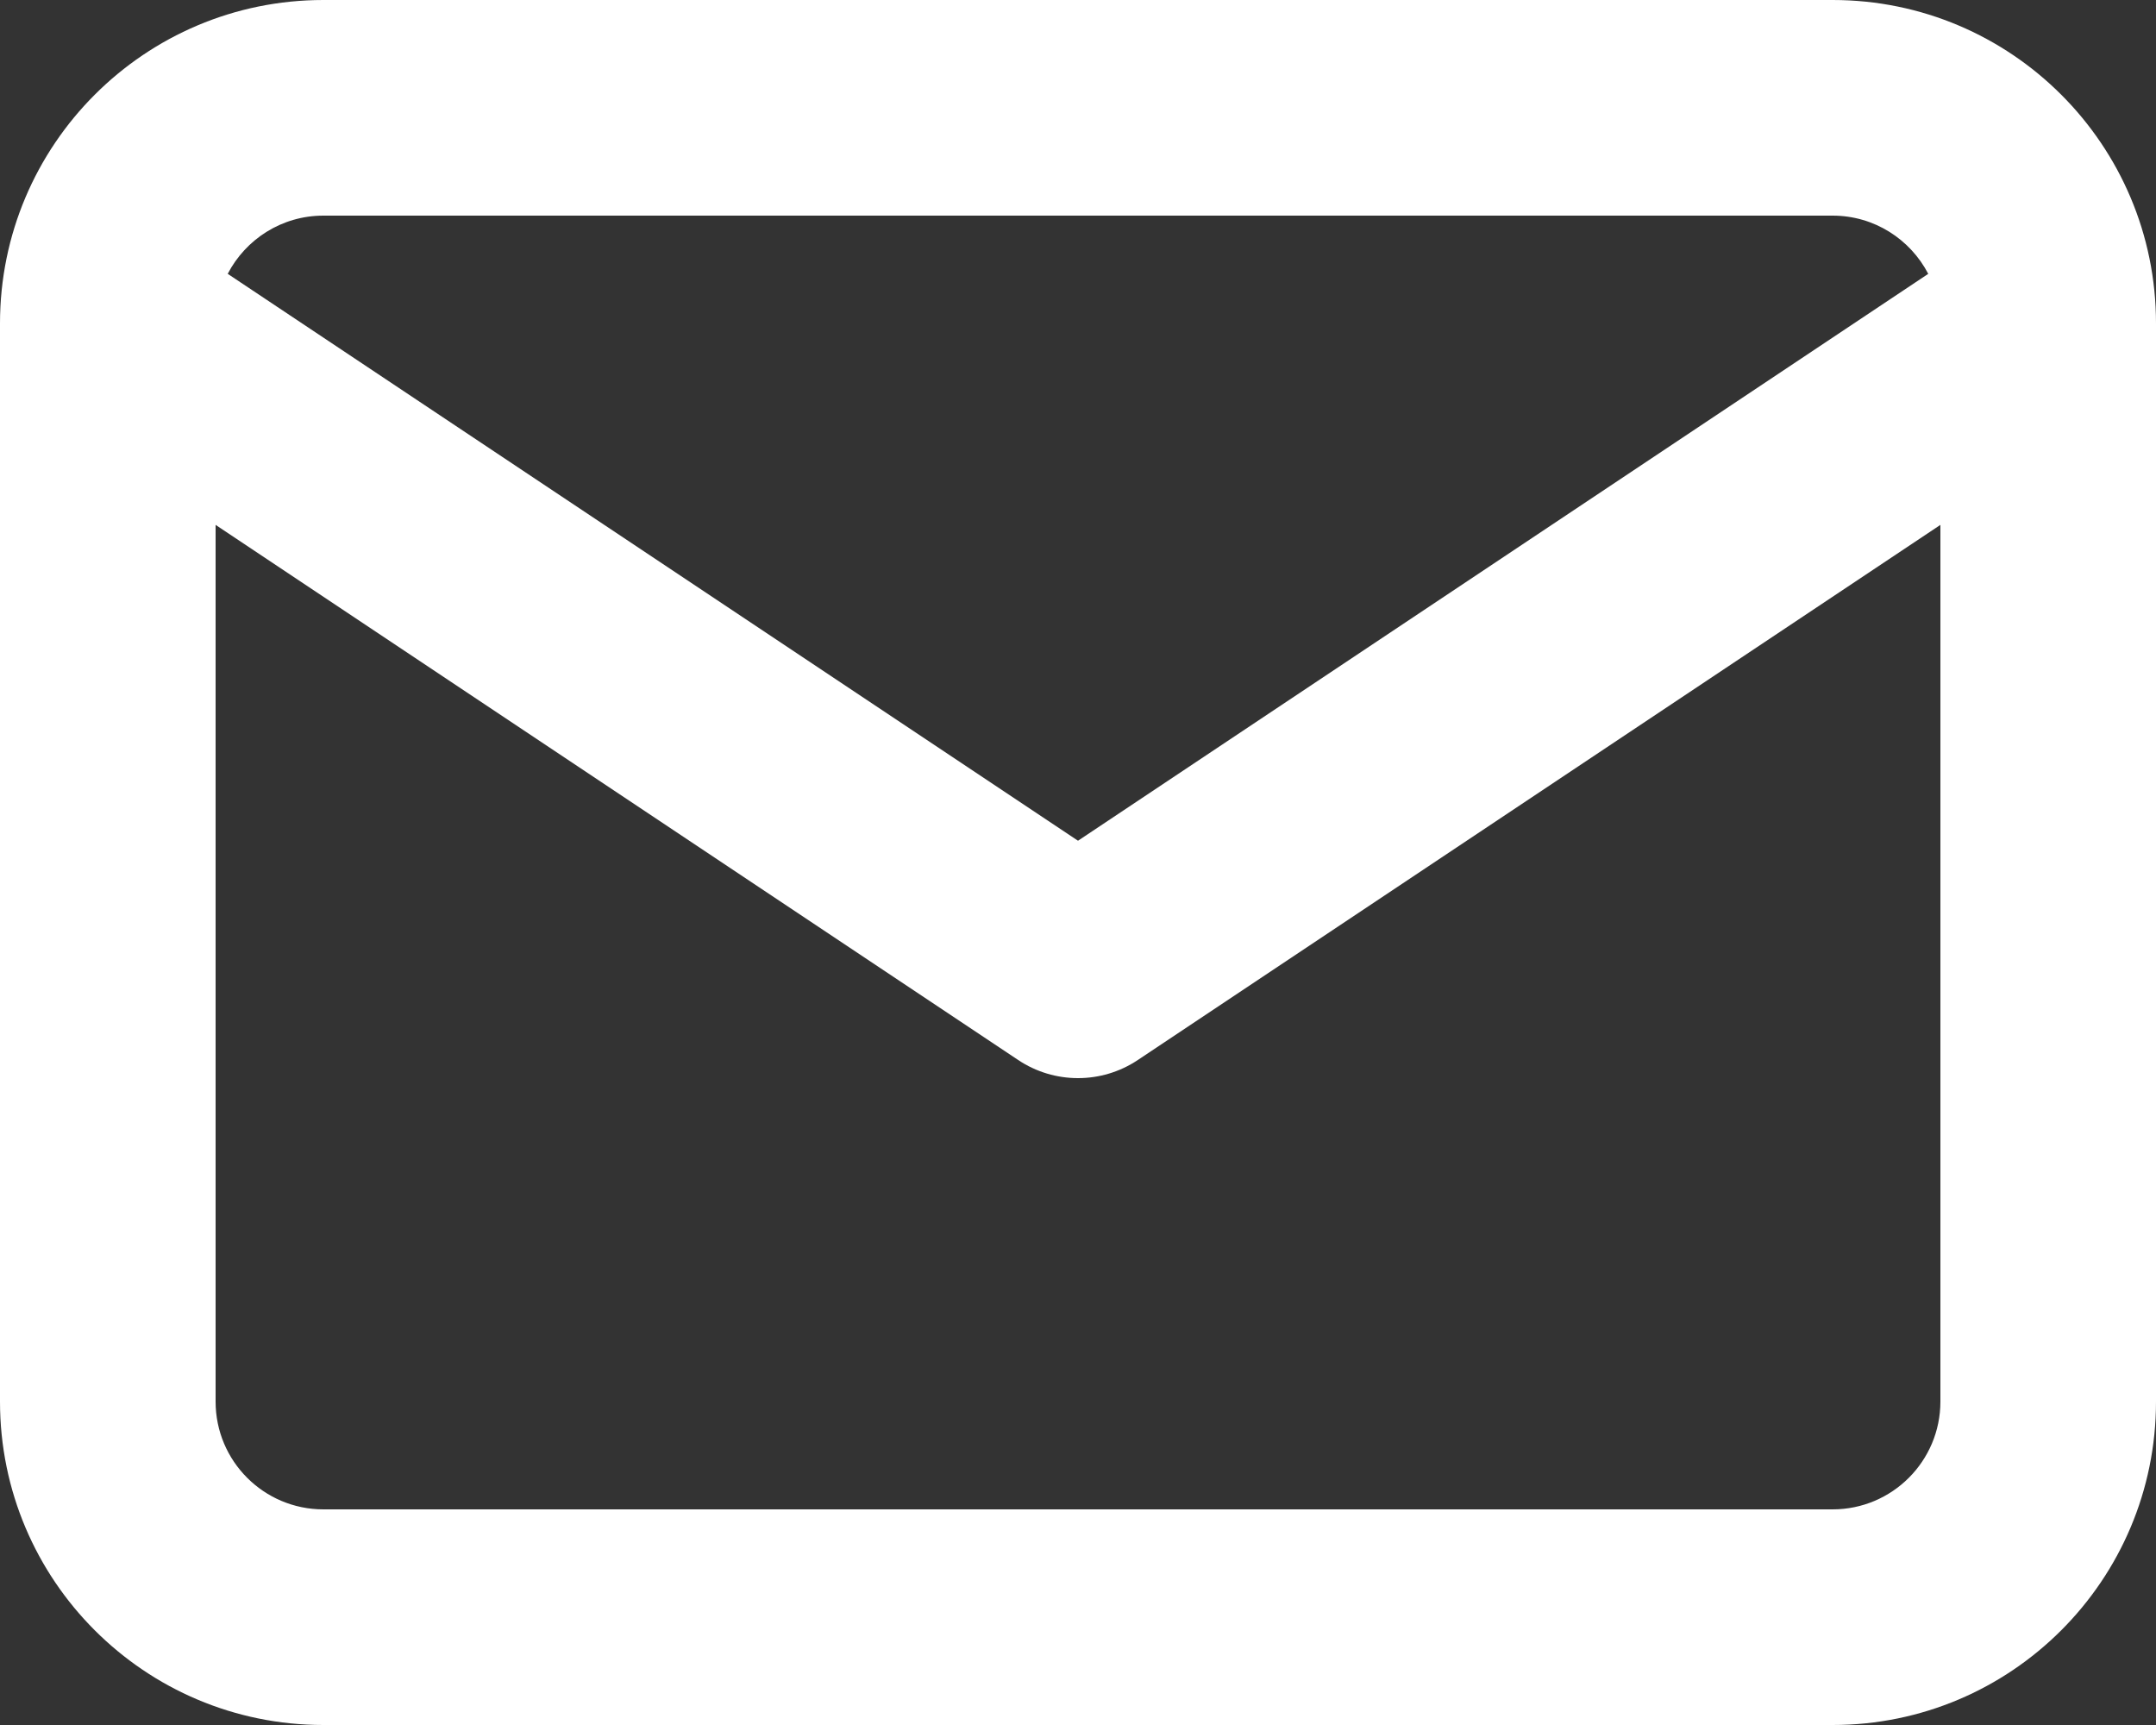 <svg width="50" height="40" viewBox="0 0 50 40" fill="none" xmlns="http://www.w3.org/2000/svg">
<rect x="0" y="0" width="50" height="40" fill="#333333" stroke="none"/>
<path d="M42.5 0C46.642 0 50 3.358 50 7.5V32.5C50 36.642 46.642 40 42.5 40H7.5C3.358 40 0 36.642 0 32.5V7.5C0 3.358 3.358 6.60156e-05 7.5 0H42.5ZM26.387 24.58C25.547 25.14 24.453 25.14 23.613 24.58L5 12.171V32.5C5 33.881 6.119 35 7.5 35H42.5C43.881 35 45 33.881 45 32.5V12.171L26.387 24.58ZM7.5 5C6.534 5 5.698 5.548 5.281 6.35L25 19.495L44.718 6.35C44.301 5.548 43.465 5 42.5 5H7.5Z" fill="white"/>
</svg>
